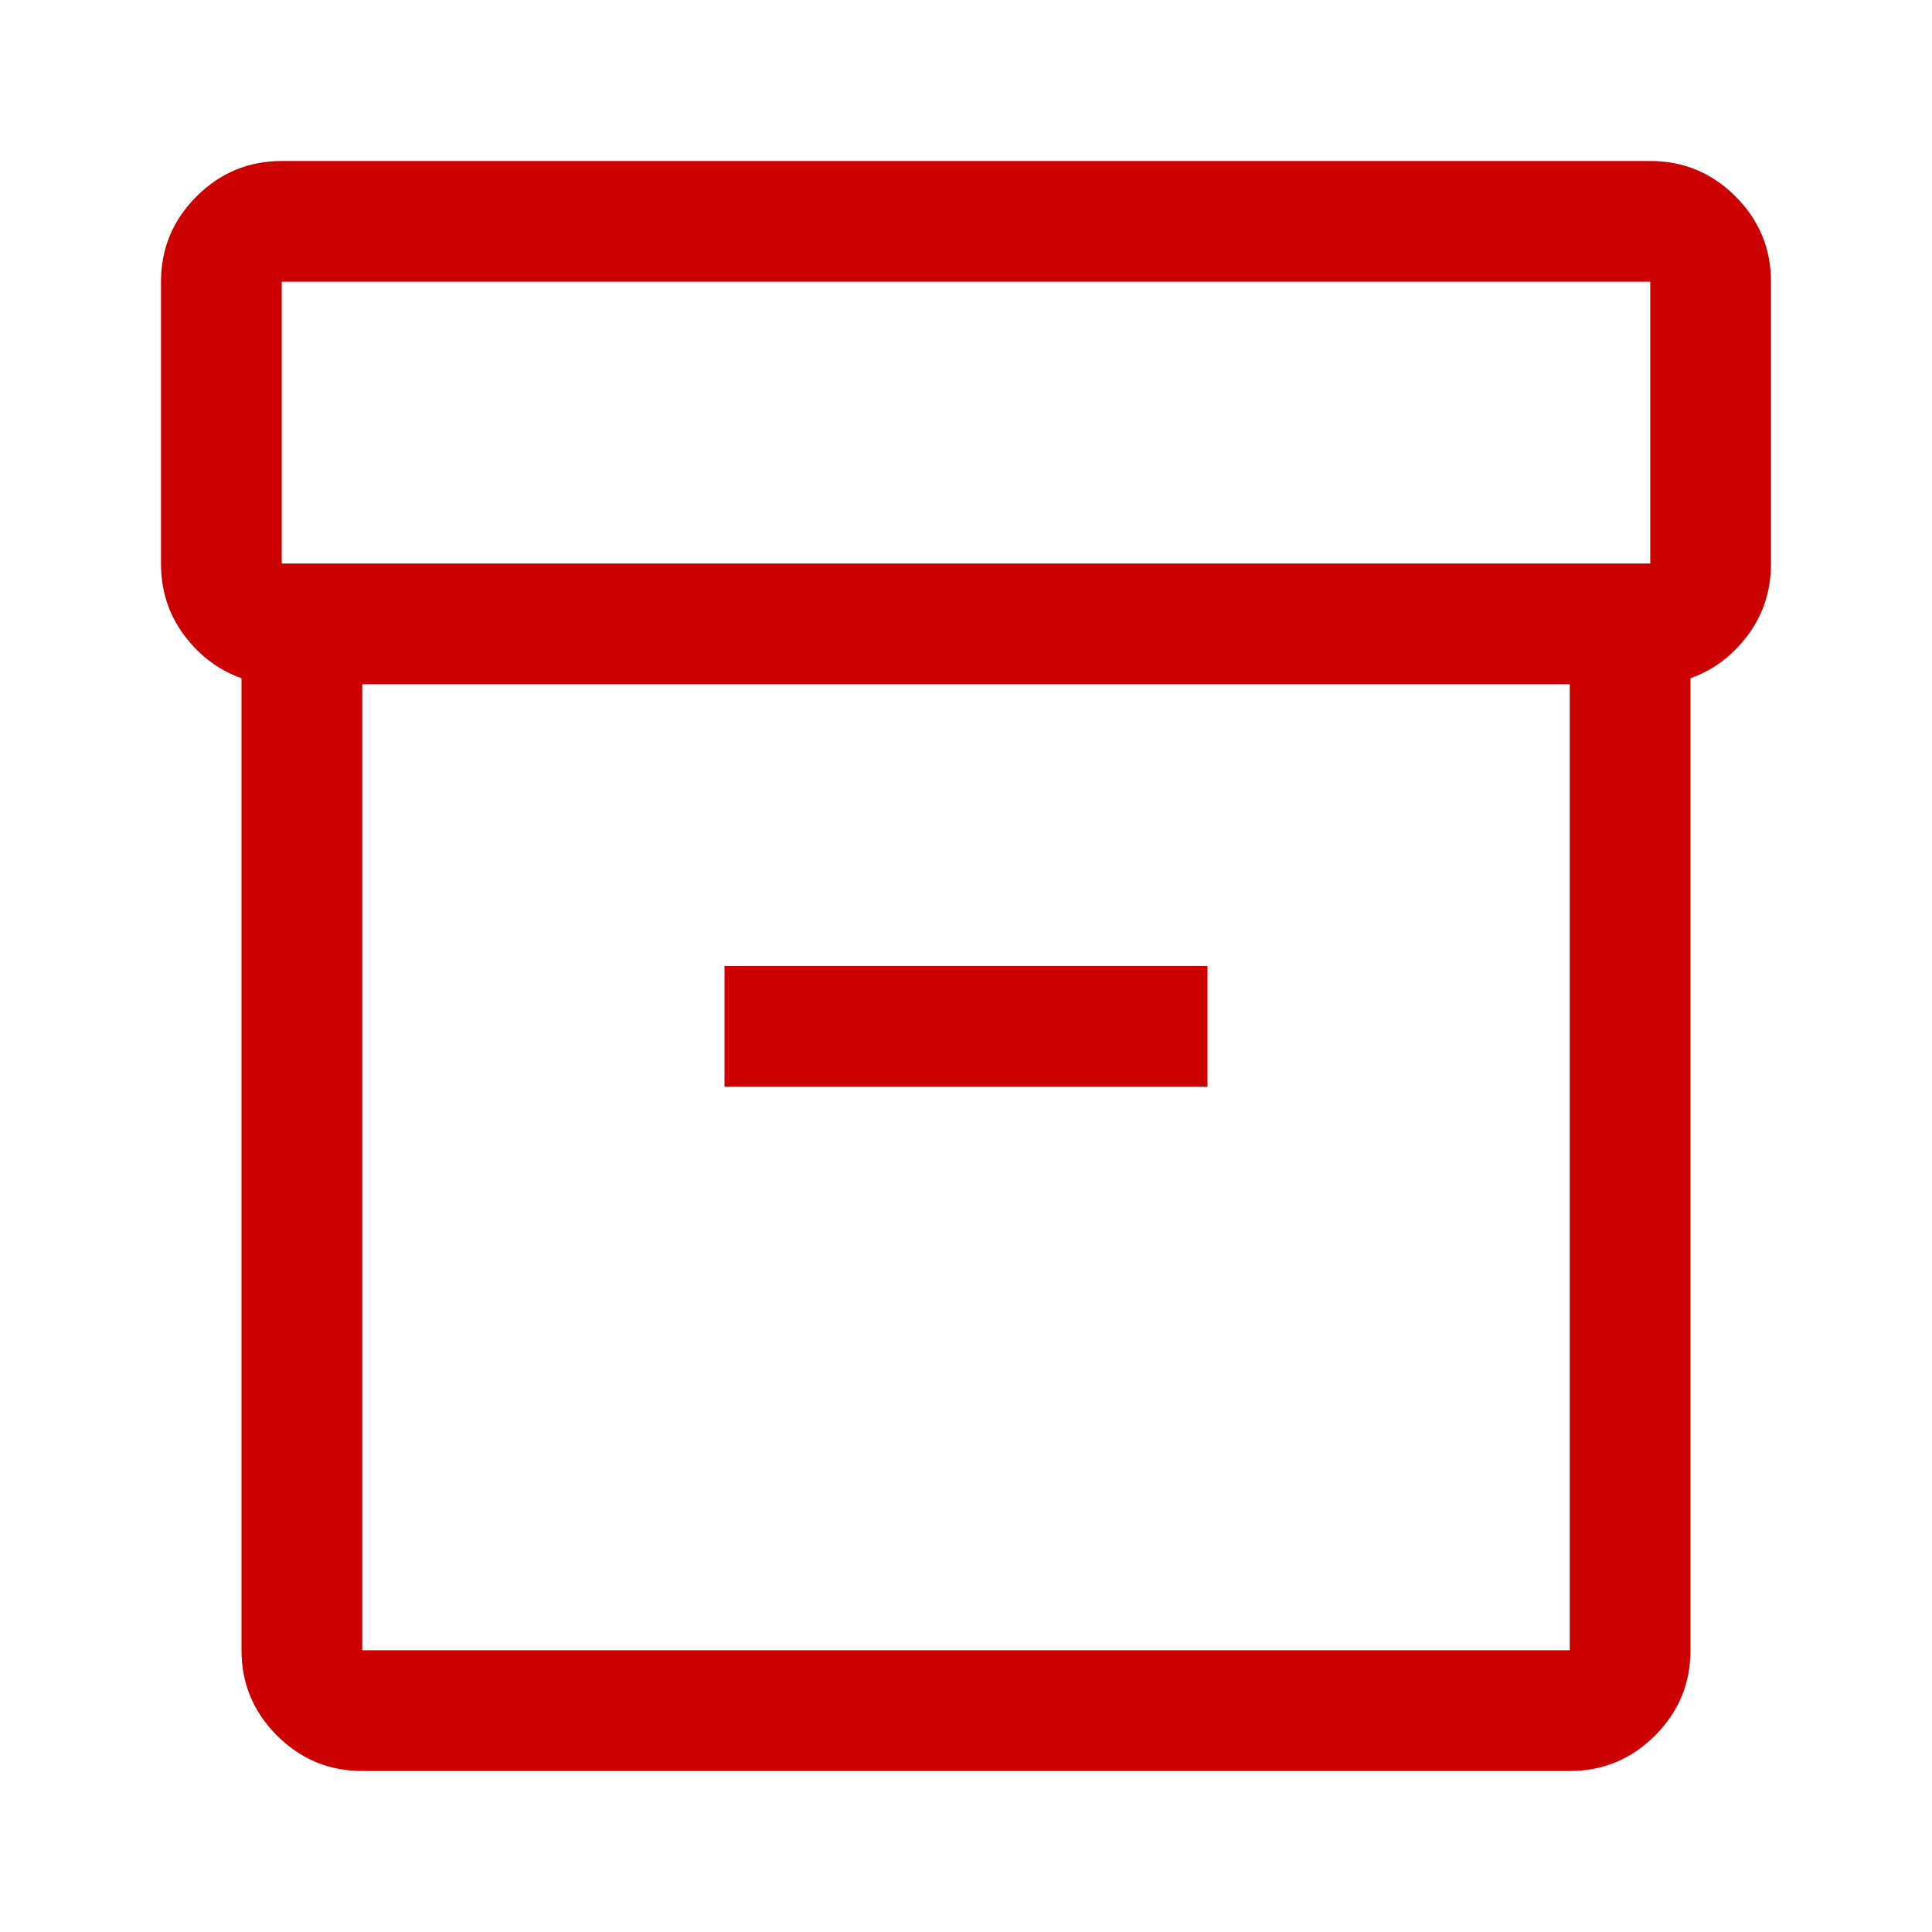 <svg xmlns="http://www.w3.org/2000/svg" height="96px" viewBox="0 -960 960 960" width="96px" fill="#cc0000"><path d="M180-80q-24.75 0-42.37-17.63Q120-115.25 120-140v-483q-17-6-28.5-21.39T80-680v-140q0-24.75 17.63-42.38Q115.25-880 140-880h680q24.75 0 42.38 17.62Q880-844.75 880-820v140q0 20.22-11.5 35.61T840-623v483q0 24.75-17.62 42.37Q804.75-80 780-80H180Zm0-540v480h600v-480H180Zm-40-60h680v-140H140v140Zm220 260h240v-60H360v60Zm120 40Z"/></svg>